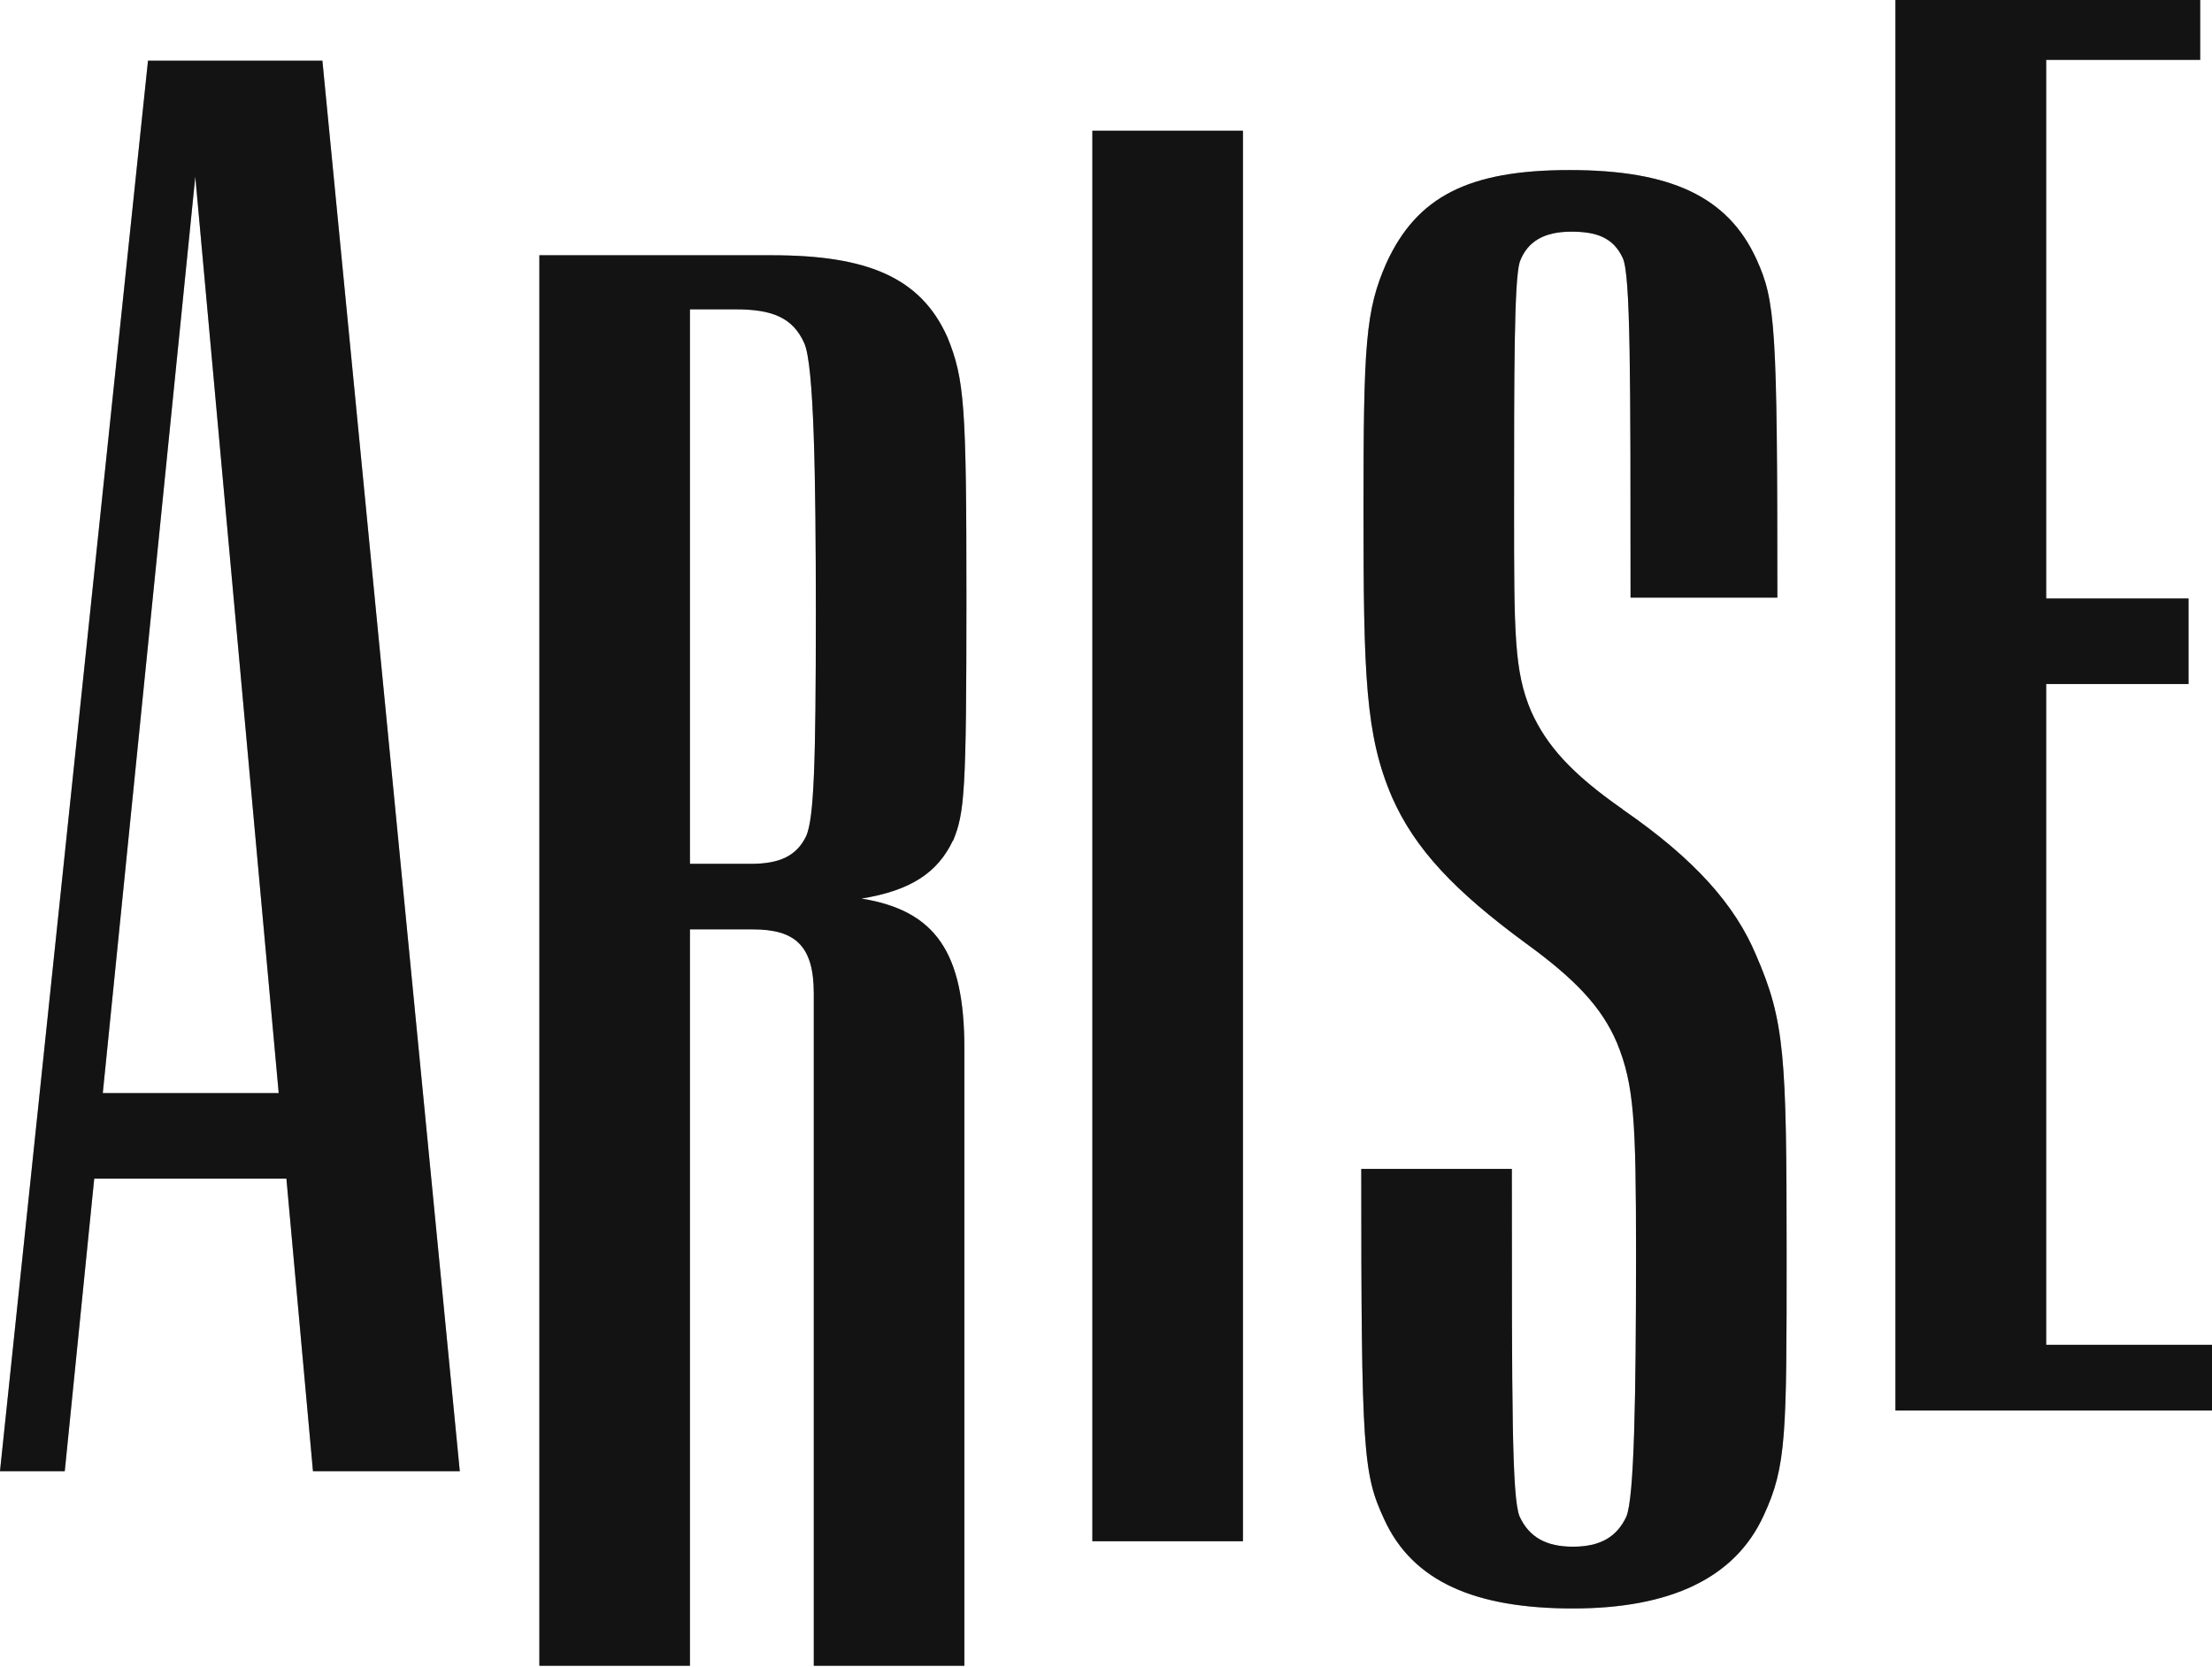 <svg width="280" height="211" viewBox="0 0 280 211" fill="none" xmlns="http://www.w3.org/2000/svg">
<path fill-rule="evenodd" clip-rule="evenodd" d="M259.011 170.224V86.585H277.03V75.756H259.011V7.58H278.505V0H239.929V178.54H280.001V170.224H259.011ZM157.334 16.547H138.274V195.087H157.334V16.547ZM120.641 106.421C122.094 102.891 122.332 100.357 122.332 75.82C122.332 51.283 122.094 48.013 119.925 42.685C116.543 35.105 109.777 32.311 97.721 32.311H68.274V210.851H87.334V117.64H95.292C100.605 117.64 103.012 119.654 103.012 125.739V210.851H122.072V132.713C122.072 120.585 118.451 115.257 109.04 113.741C115.307 112.724 118.689 110.45 120.619 106.4L120.641 106.421ZM102.058 105.815C100.843 108.349 98.675 109.345 95.054 109.345H87.334V39.155H93.124C97.699 39.155 100.366 40.173 101.819 43.465C103.033 46.237 103.272 60.162 103.272 77.596C103.272 96.806 103.033 103.541 102.058 105.815ZM193.822 90.05C195.752 94.338 198.875 97.89 205.401 102.438V102.46C214.574 108.784 219.648 114.588 222.293 120.911C225.914 129.249 226.153 133.559 226.153 158.595C226.153 181.594 226.153 185.601 223.247 191.838C219.626 199.764 211.429 203.598 199.113 203.598C186.797 203.598 178.839 200.241 175.217 192.314C172.55 186.554 172.312 183.868 172.312 147.961H191.372V147.962C191.372 178.043 191.372 189.542 192.348 191.946C193.562 194.588 195.73 195.78 199.113 195.78C202.496 195.78 204.664 194.588 205.878 191.946C206.854 189.542 207.093 177.285 207.093 158.573C207.093 141.875 206.854 137.327 204.686 132.021C202.756 127.473 199.373 123.922 193.107 119.374C184.173 112.812 179.12 107.506 176.215 100.922C172.832 93.082 172.594 85.502 172.594 64.517C172.594 43.531 172.854 39.286 175.499 33.287C179.359 24.884 185.886 21.528 198.679 21.528C211.473 21.528 218.715 24.884 222.337 32.811C224.743 38.095 224.982 41.257 224.982 75.648H206.399V75.647C206.399 47.321 206.399 34.847 205.423 32.681C204.209 30.039 202.04 29.324 198.896 29.324C195.514 29.324 193.345 30.515 192.369 33.157C191.654 35.561 191.654 47.061 191.654 64.517C191.654 80.196 191.654 84.983 193.822 90.05ZM18.735 7.687H23.375H40.809L58.2 186.227H39.617L36.255 149.193H11.926L8.197 186.227H0L18.735 7.687ZM24.72 22.348L13.01 138.365H35.28L24.72 22.348Z" fill="#1E1E1E"/>
<path fill-rule="evenodd" clip-rule="evenodd" d="M259.011 170.224V86.585H277.03V75.756H259.011V7.58H278.505V0H239.929V178.54H280.001V170.224H259.011ZM157.334 16.547H138.274V195.087H157.334V16.547ZM120.641 106.421C122.094 102.891 122.332 100.357 122.332 75.82C122.332 51.283 122.094 48.013 119.925 42.685C116.543 35.105 109.777 32.311 97.721 32.311H68.274V210.851H87.334V117.64H95.292C100.605 117.64 103.012 119.654 103.012 125.739V210.851H122.072V132.713C122.072 120.585 118.451 115.257 109.04 113.741C115.307 112.724 118.689 110.45 120.619 106.4L120.641 106.421ZM102.058 105.815C100.843 108.349 98.675 109.345 95.054 109.345H87.334V39.155H93.124C97.699 39.155 100.366 40.173 101.819 43.465C103.033 46.237 103.272 60.162 103.272 77.596C103.272 96.806 103.033 103.541 102.058 105.815ZM193.822 90.05C195.752 94.338 198.875 97.89 205.401 102.438V102.46C214.574 108.784 219.648 114.588 222.293 120.911C225.914 129.249 226.153 133.559 226.153 158.595C226.153 181.594 226.153 185.601 223.247 191.838C219.626 199.764 211.429 203.598 199.113 203.598C186.797 203.598 178.839 200.241 175.217 192.314C172.55 186.554 172.312 183.868 172.312 147.961H191.372V147.962C191.372 178.043 191.372 189.542 192.348 191.946C193.562 194.588 195.73 195.78 199.113 195.78C202.496 195.78 204.664 194.588 205.878 191.946C206.854 189.542 207.093 177.285 207.093 158.573C207.093 141.875 206.854 137.327 204.686 132.021C202.756 127.473 199.373 123.922 193.107 119.374C184.173 112.812 179.12 107.506 176.215 100.922C172.832 93.082 172.594 85.502 172.594 64.517C172.594 43.531 172.854 39.286 175.499 33.287C179.359 24.884 185.886 21.528 198.679 21.528C211.473 21.528 218.715 24.884 222.337 32.811C224.743 38.095 224.982 41.257 224.982 75.648H206.399V75.647C206.399 47.321 206.399 34.847 205.423 32.681C204.209 30.039 202.04 29.324 198.896 29.324C195.514 29.324 193.345 30.515 192.369 33.157C191.654 35.561 191.654 47.061 191.654 64.517C191.654 80.196 191.654 84.983 193.822 90.05ZM18.735 7.687H23.375H40.809L58.2 186.227H39.617L36.255 149.193H11.926L8.197 186.227H0L18.735 7.687ZM24.72 22.348L13.01 138.365H35.28L24.72 22.348Z" fill="black" fill-opacity="0.2"/>
<path fill-rule="evenodd" clip-rule="evenodd" d="M259.011 170.224V86.585H277.03V75.756H259.011V7.58H278.505V0H239.929V178.54H280.001V170.224H259.011ZM157.334 16.547H138.274V195.087H157.334V16.547ZM120.641 106.421C122.094 102.891 122.332 100.357 122.332 75.82C122.332 51.283 122.094 48.013 119.925 42.685C116.543 35.105 109.777 32.311 97.721 32.311H68.274V210.851H87.334V117.64H95.292C100.605 117.64 103.012 119.654 103.012 125.739V210.851H122.072V132.713C122.072 120.585 118.451 115.257 109.04 113.741C115.307 112.724 118.689 110.45 120.619 106.4L120.641 106.421ZM102.058 105.815C100.843 108.349 98.675 109.345 95.054 109.345H87.334V39.155H93.124C97.699 39.155 100.366 40.173 101.819 43.465C103.033 46.237 103.272 60.162 103.272 77.596C103.272 96.806 103.033 103.541 102.058 105.815ZM193.822 90.05C195.752 94.338 198.875 97.89 205.401 102.438V102.46C214.574 108.784 219.648 114.588 222.293 120.911C225.914 129.249 226.153 133.559 226.153 158.595C226.153 181.594 226.153 185.601 223.247 191.838C219.626 199.764 211.429 203.598 199.113 203.598C186.797 203.598 178.839 200.241 175.217 192.314C172.55 186.554 172.312 183.868 172.312 147.961H191.372V147.962C191.372 178.043 191.372 189.542 192.348 191.946C193.562 194.588 195.73 195.78 199.113 195.78C202.496 195.78 204.664 194.588 205.878 191.946C206.854 189.542 207.093 177.285 207.093 158.573C207.093 141.875 206.854 137.327 204.686 132.021C202.756 127.473 199.373 123.922 193.107 119.374C184.173 112.812 179.12 107.506 176.215 100.922C172.832 93.082 172.594 85.502 172.594 64.517C172.594 43.531 172.854 39.286 175.499 33.287C179.359 24.884 185.886 21.528 198.679 21.528C211.473 21.528 218.715 24.884 222.337 32.811C224.743 38.095 224.982 41.257 224.982 75.648H206.399V75.647C206.399 47.321 206.399 34.847 205.423 32.681C204.209 30.039 202.04 29.324 198.896 29.324C195.514 29.324 193.345 30.515 192.369 33.157C191.654 35.561 191.654 47.061 191.654 64.517C191.654 80.196 191.654 84.983 193.822 90.05ZM18.735 7.687H23.375H40.809L58.2 186.227H39.617L36.255 149.193H11.926L8.197 186.227H0L18.735 7.687ZM24.72 22.348L13.01 138.365H35.28L24.72 22.348Z" fill="black" fill-opacity="0.2"/>
</svg>
